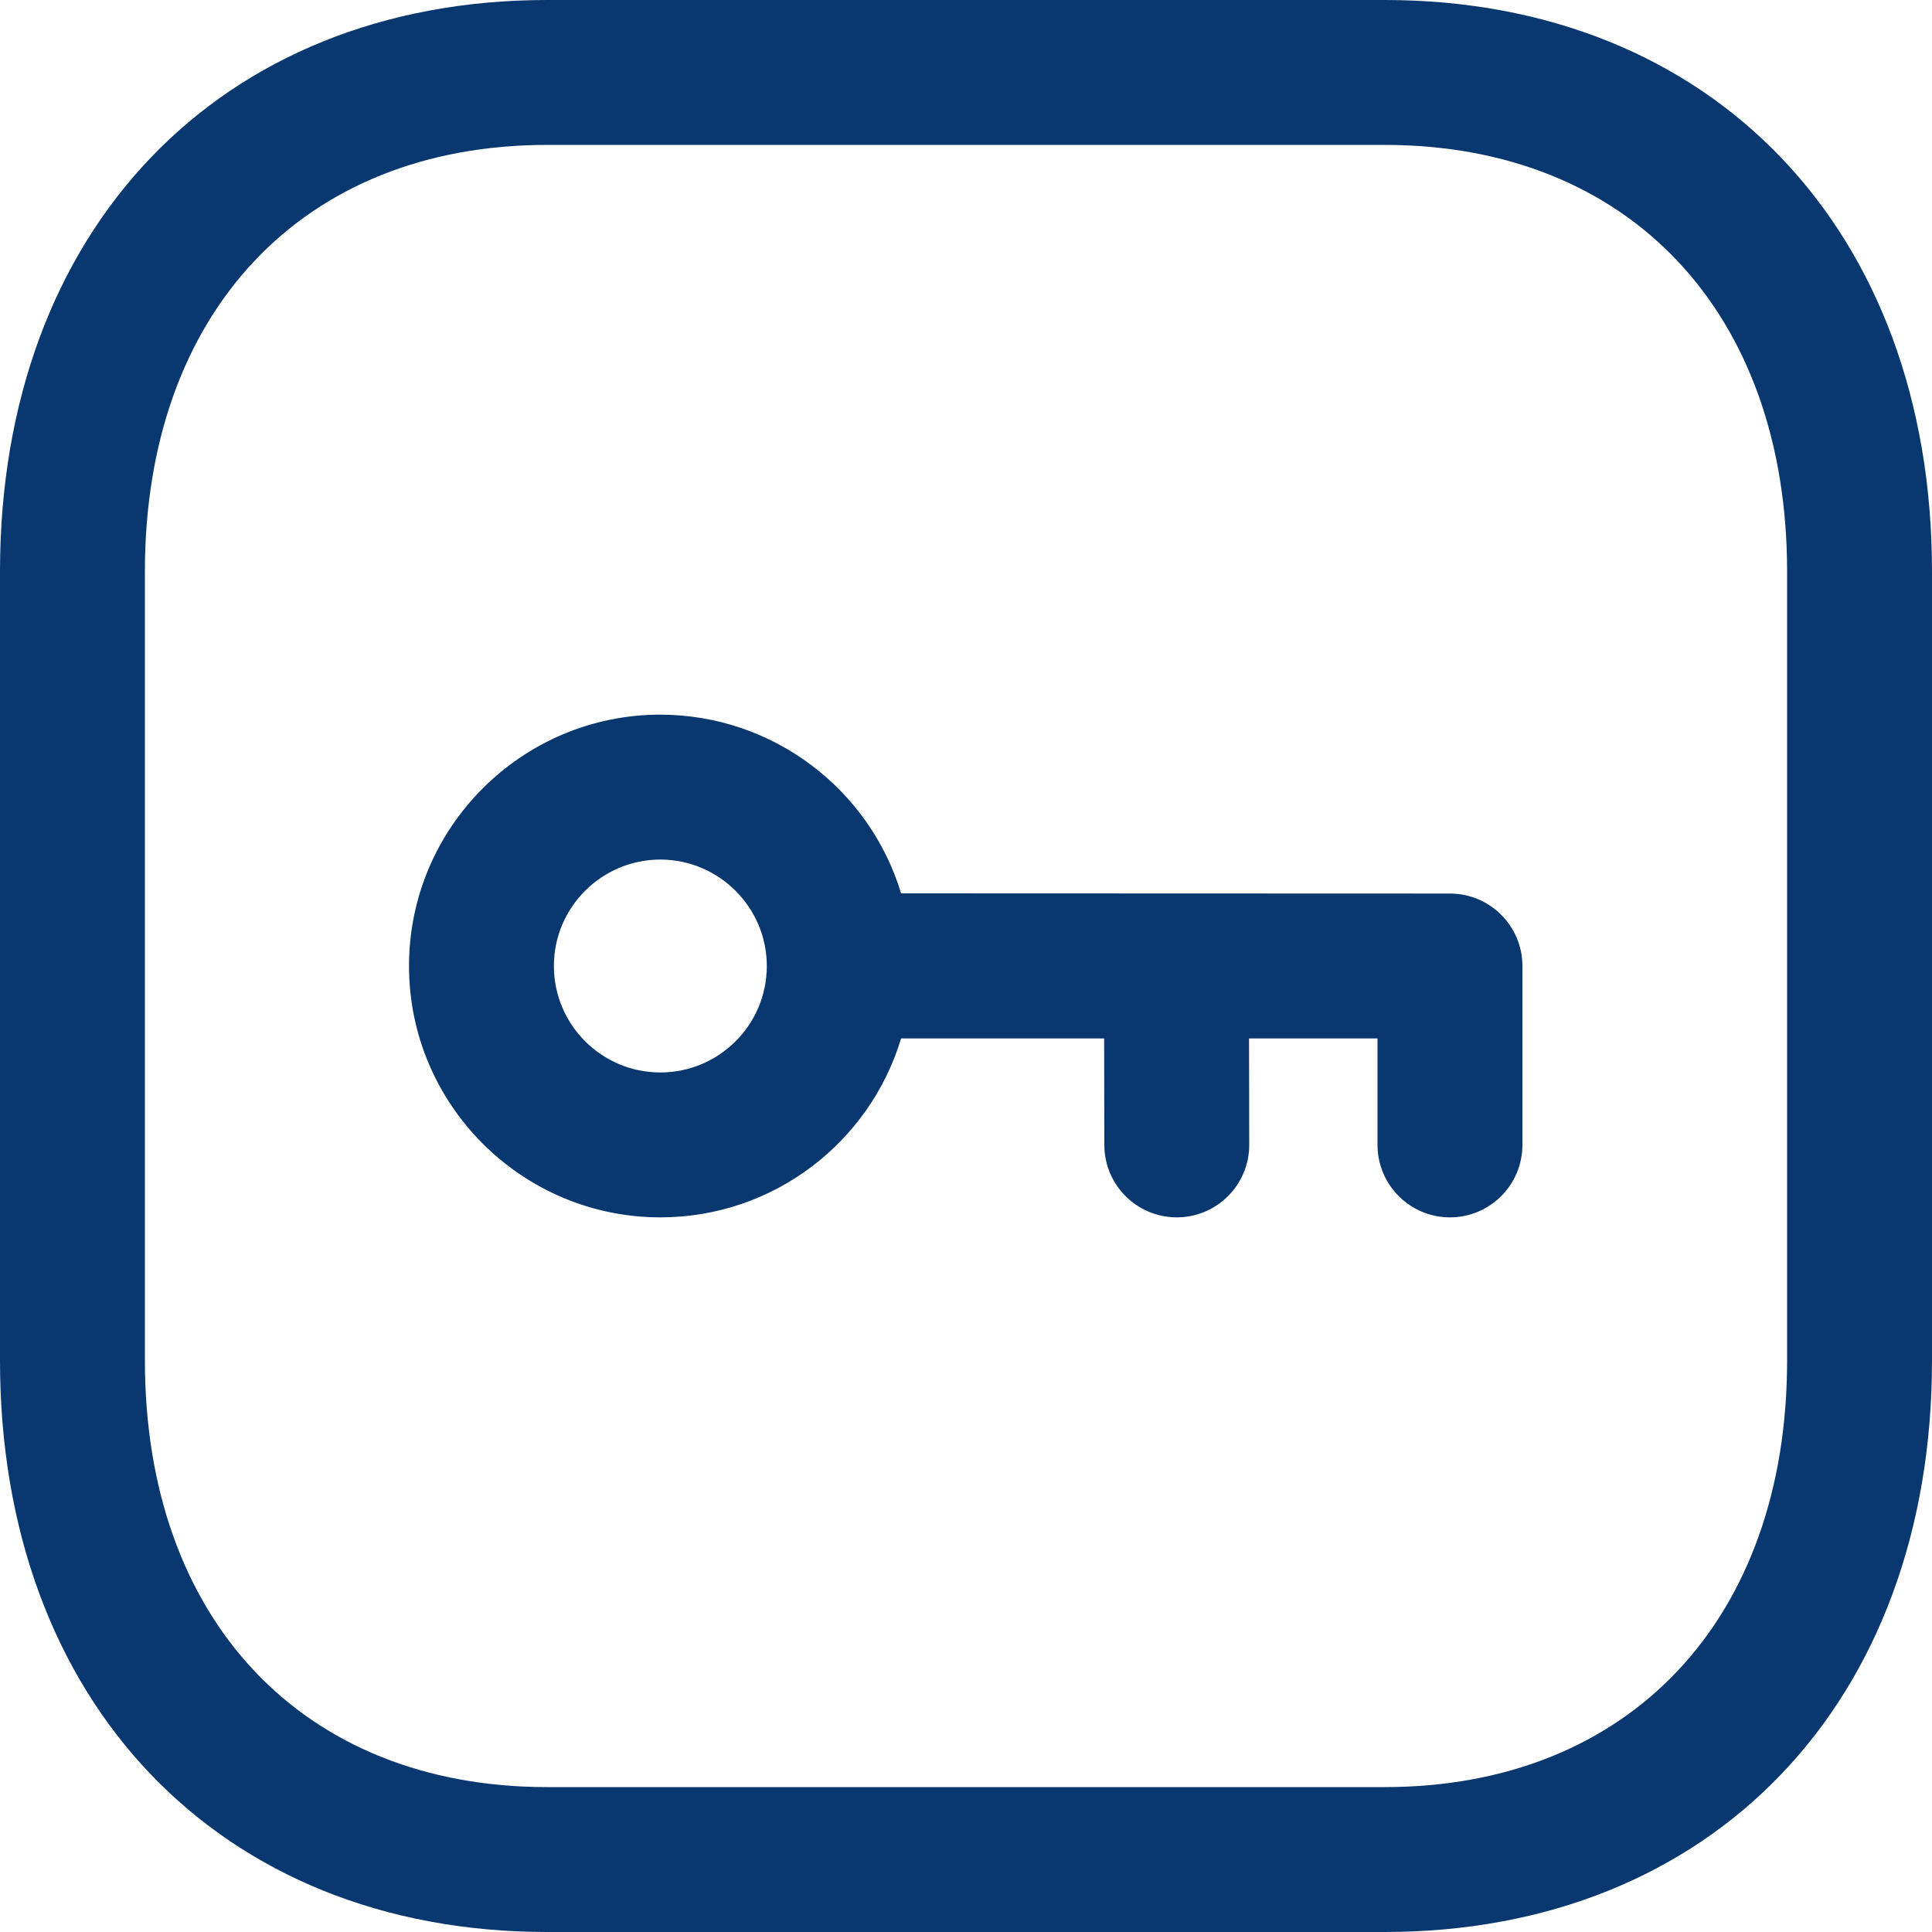<svg width="10" height="10" viewBox="0 0 10 10" fill="none" xmlns="http://www.w3.org/2000/svg">
<path fill-rule="evenodd" clip-rule="evenodd" d="M7.167 0C8.861 0 10 1.189 10 2.958V7.042C10 8.811 8.861 10 7.166 10H2.832C1.138 10 0 8.811 0 7.042V2.958C0 1.189 1.138 0 2.832 0H7.167ZM7.167 0.75H2.832C1.567 0.75 0.75 1.617 0.75 2.958V7.042C0.75 8.383 1.567 9.25 2.832 9.25H7.166C8.432 9.25 9.25 8.383 9.25 7.042V2.958C9.25 1.617 8.432 0.75 7.167 0.75ZM3.418 3.699C4.006 3.7 4.503 4.09 4.664 4.624L7.505 4.625C7.712 4.625 7.88 4.793 7.88 5V5.926C7.88 6.133 7.712 6.301 7.505 6.301C7.298 6.301 7.13 6.133 7.13 5.926V5.375L6.465 5.375L6.466 5.926C6.466 6.133 6.298 6.301 6.091 6.301C5.884 6.301 5.716 6.133 5.716 5.926L5.715 5.375L4.664 5.375C4.503 5.91 4.006 6.301 3.418 6.301C2.701 6.301 2.117 5.717 2.117 5C2.117 4.283 2.701 3.699 3.418 3.699ZM3.419 4.449C3.114 4.449 2.867 4.696 2.867 5C2.867 5.304 3.114 5.551 3.418 5.551C3.722 5.551 3.969 5.304 3.969 5C3.969 4.697 3.722 4.45 3.419 4.449Z" fill="#093770"/>
</svg>
